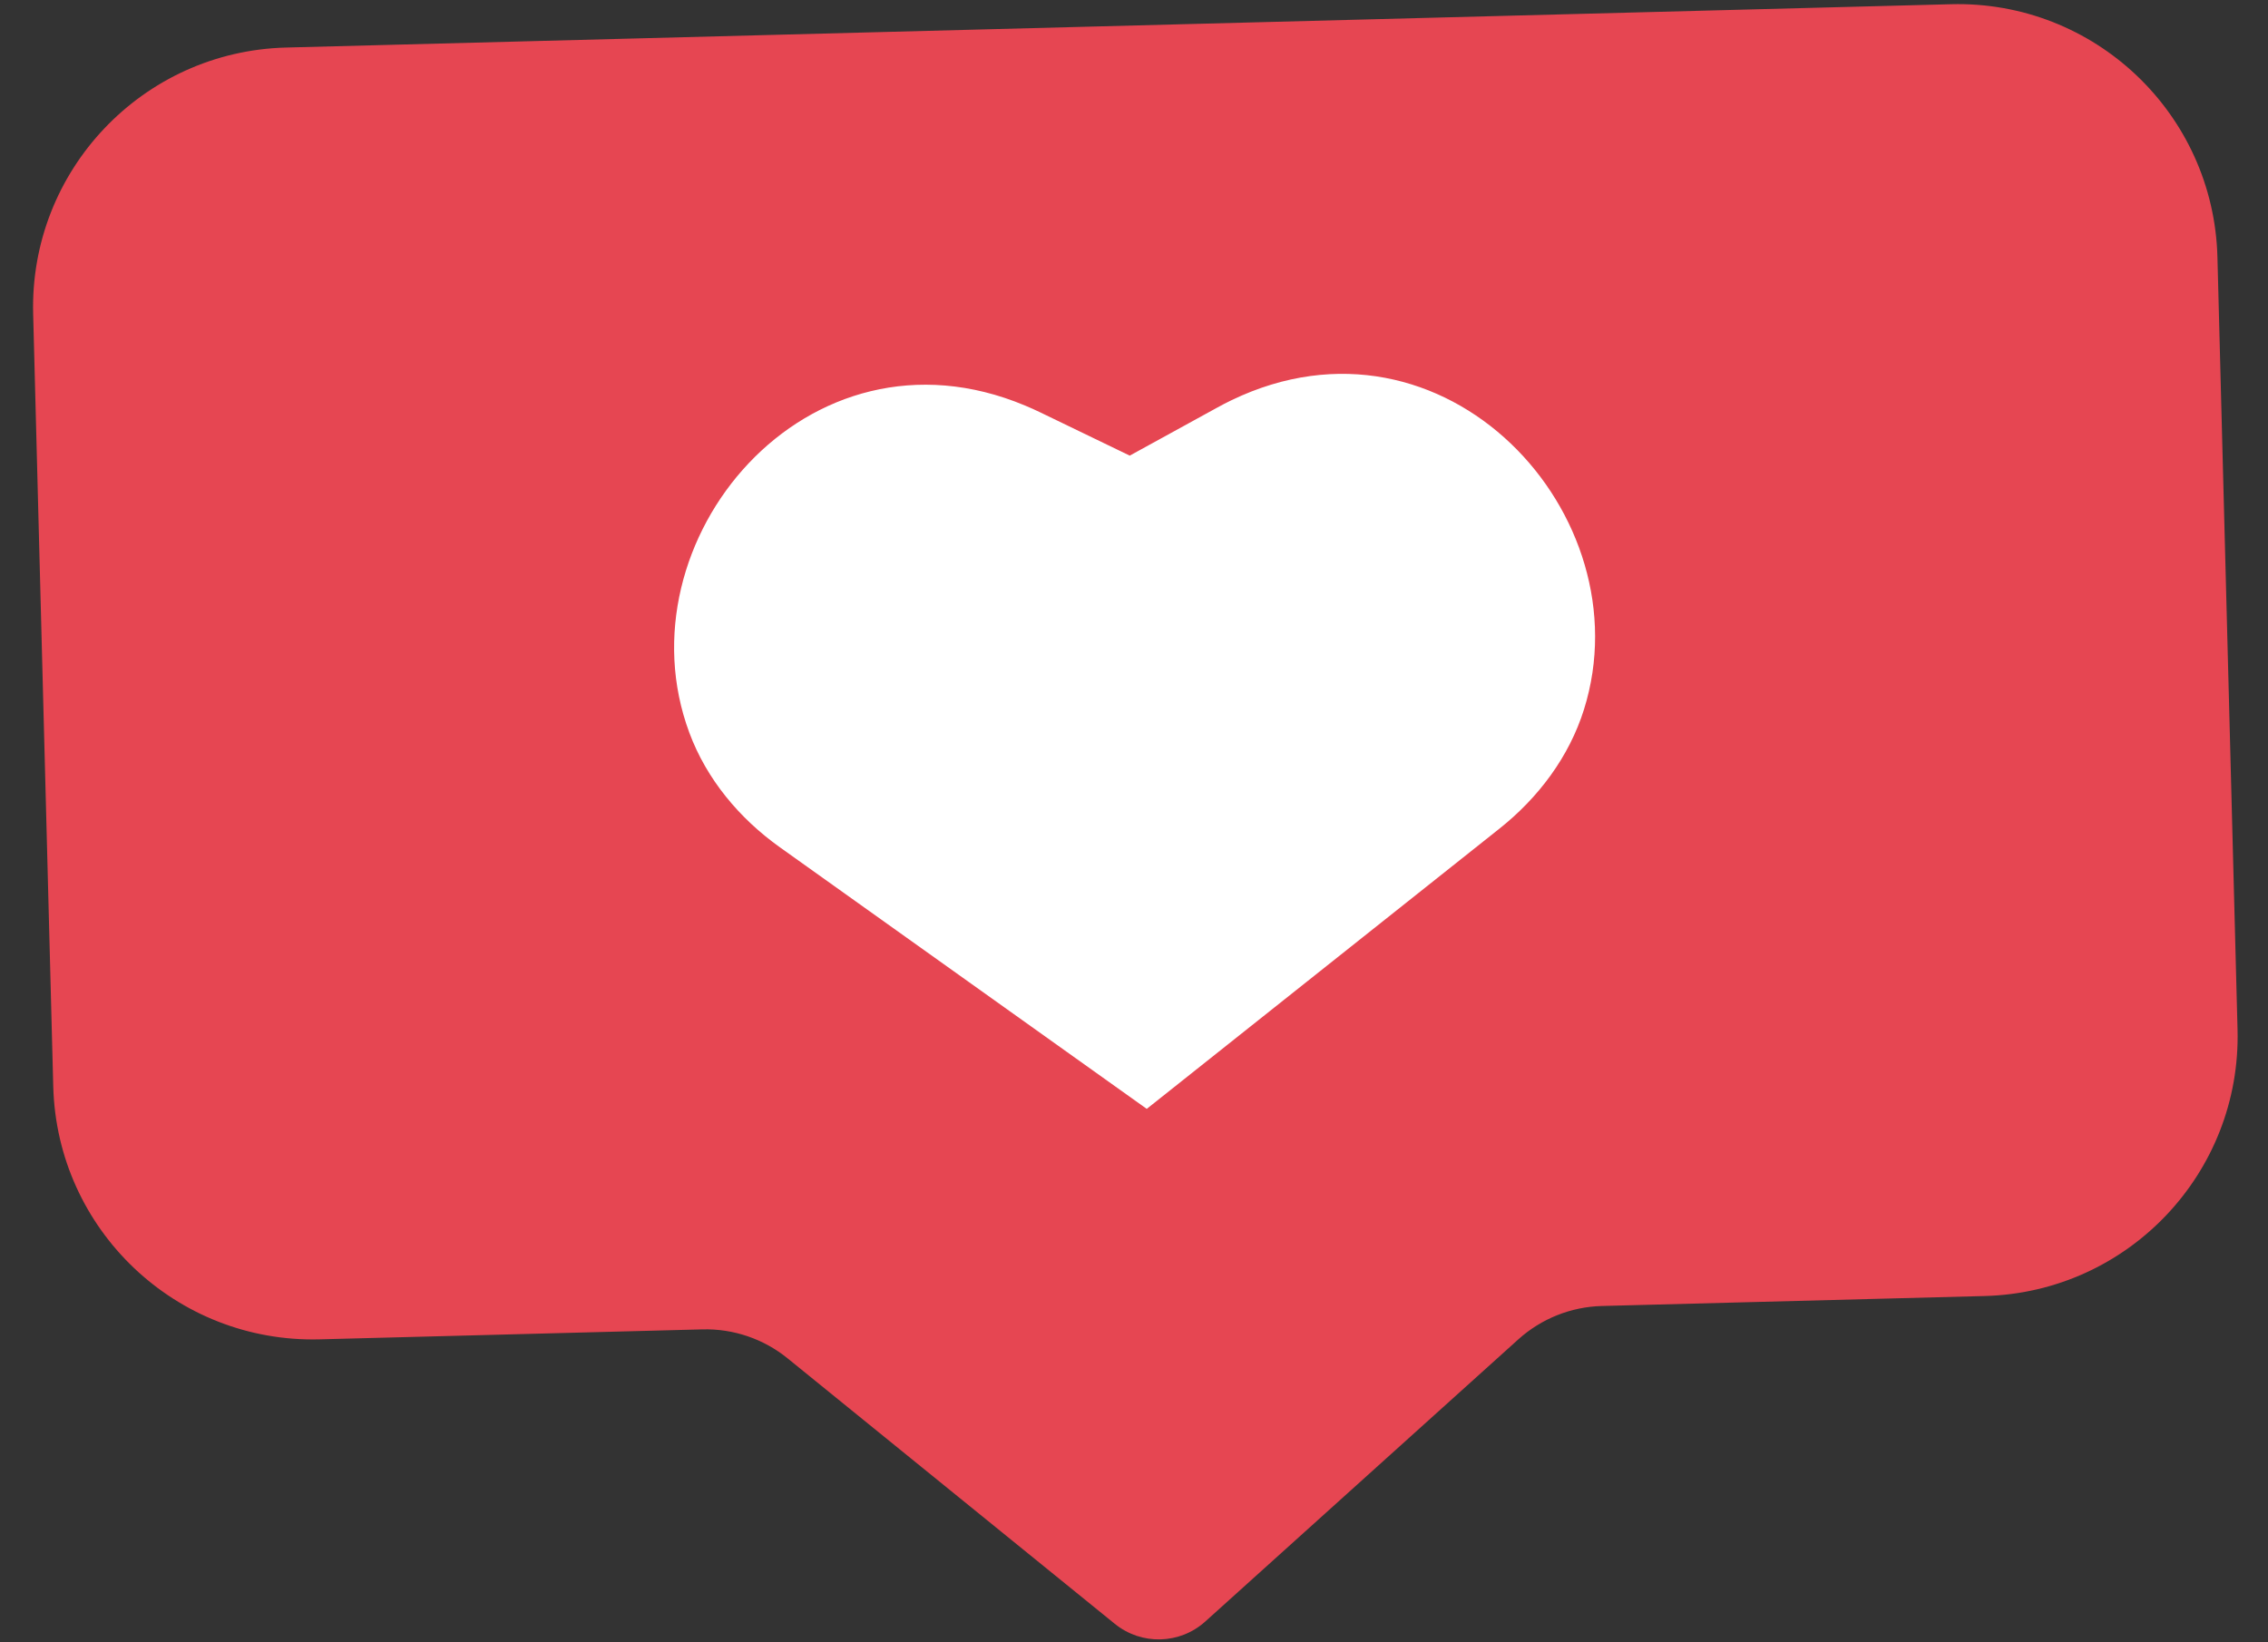 <?xml version="1.0" encoding="UTF-8"?> <svg xmlns="http://www.w3.org/2000/svg" width="58" height="42" viewBox="0 0 58 42" fill="none"><rect x="0" y="0" width="58" height="42" fill="#333333" stroke="none"/> <path d="M49.895 0.108L7.315 1.216C3.648 1.311 0.753 4.36 0.848 8.027L1.362 27.786C1.458 31.452 4.507 34.347 8.174 34.252L17.963 33.997C18.753 33.976 19.526 34.239 20.14 34.737L28.51 41.528C29.191 42.08 30.173 42.055 30.824 41.467L38.83 34.251C39.418 33.722 40.175 33.42 40.966 33.399L50.755 33.144C54.421 33.048 57.316 29.999 57.221 26.332L56.707 6.575C56.611 2.908 53.562 0.012 49.895 0.108Z" fill="#E64652"></path> <path d="M29.326 28.358L19.945 21.669C18.91 20.931 18.071 19.929 17.629 18.739C15.81 13.852 20.636 8.031 26.218 10.373C26.348 10.427 26.477 10.485 26.605 10.547L28.891 11.652L31.117 10.43C31.242 10.36 31.368 10.296 31.493 10.235C36.947 7.607 42.069 13.169 40.507 18.145C40.127 19.356 39.341 20.401 38.346 21.191L29.326 28.358Z" fill="white"></path> </svg> 